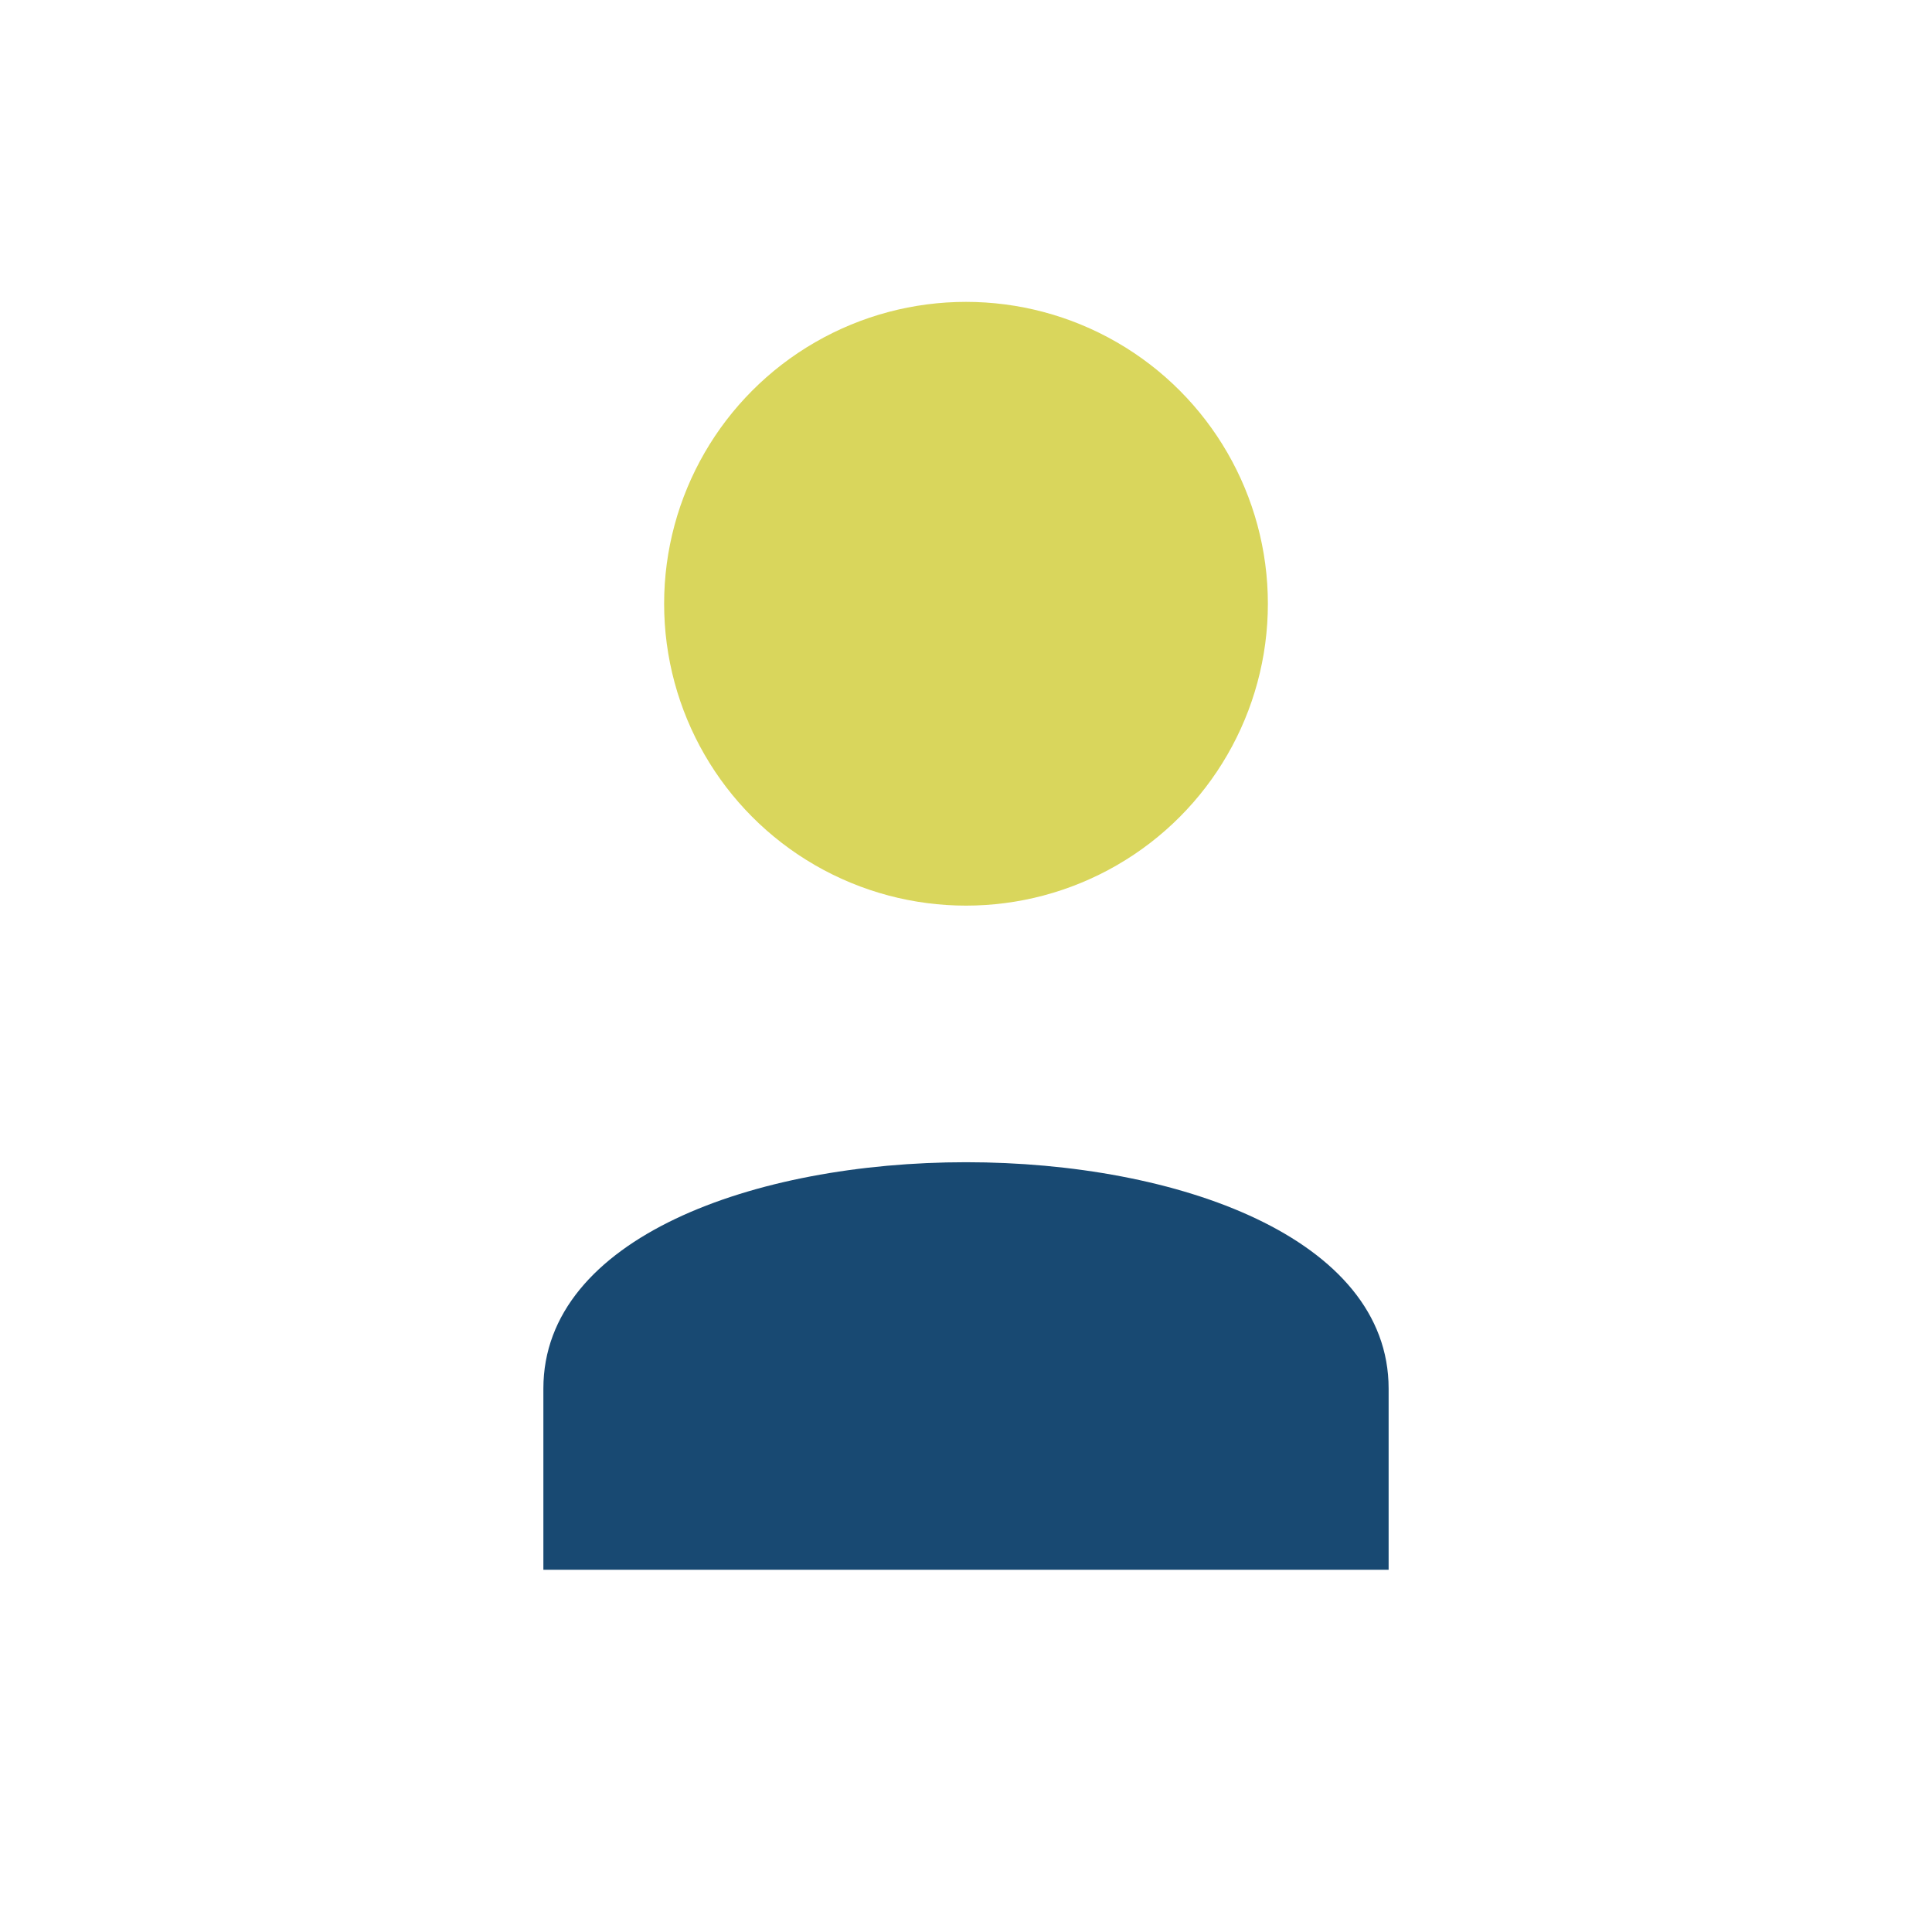 <?xml version="1.0" encoding="UTF-8"?>
<svg xmlns="http://www.w3.org/2000/svg" width="32" height="32" viewBox="0 0 32 32"><circle cx="16" cy="10" r="5" fill="#D9D65C"/><path d="M9 23c0-5 14-5 14 0v3H9z" fill="#184972"/></svg>